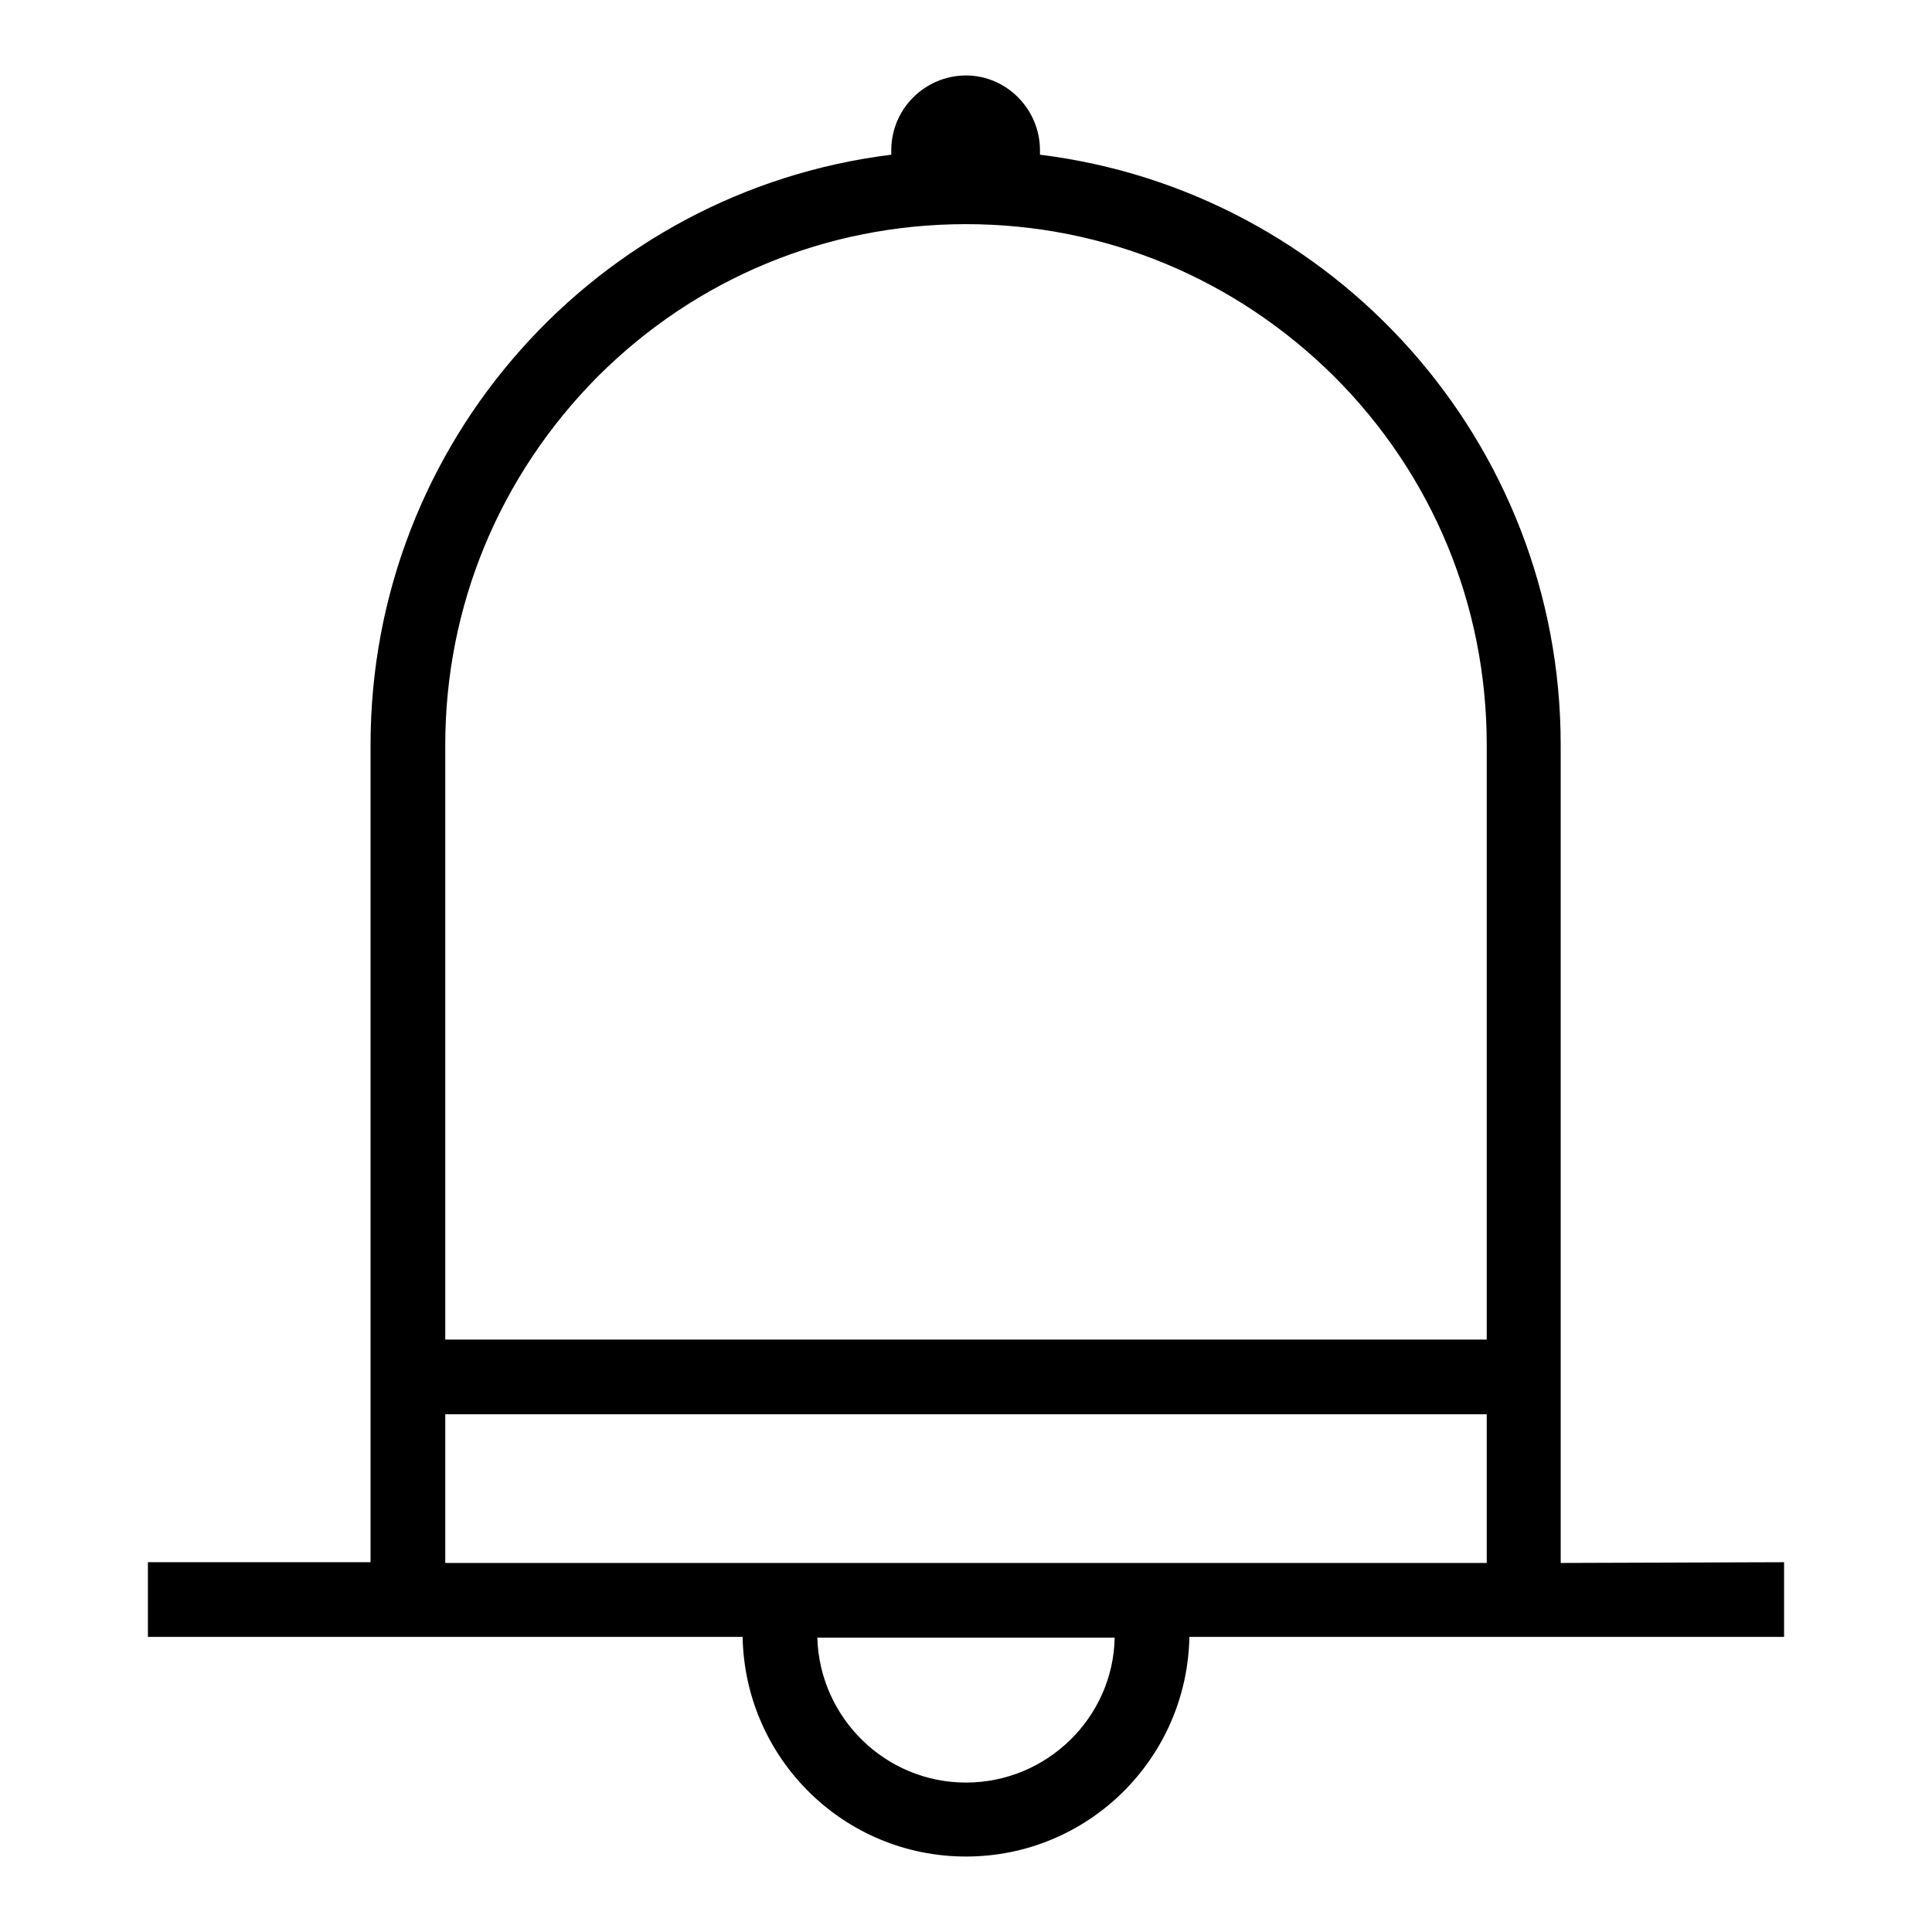 <?xml version="1.0" encoding="utf-8"?>
<!-- Svg Vector Icons : http://www.onlinewebfonts.com/icon -->
<!DOCTYPE svg PUBLIC "-//W3C//DTD SVG 1.1//EN" "http://www.w3.org/Graphics/SVG/1.1/DTD/svg11.dtd">
<svg version="1.1" xmlns="http://www.w3.org/2000/svg" xmlns:xlink="http://www.w3.org/1999/xlink" x="0px" y="0px" viewBox="0 0 256 256" enable-background="new 0 0 256 256" xml:space="preserve">
<g><g><path fill="#000000" d="M206.8,207.1v-19.7v-9.9V98.7c0-40.2-30.1-73.4-69-78.2c0-0.2,0-0.4,0-0.6c0-5.4-4.4-9.9-9.8-9.9s-9.9,4.4-9.9,9.9c0,0.2,0,0.4,0,0.6c-38.9,4.8-69,38-69,78.2v78.8v9.8v19.7H19.6v9.9h29.6H59h39.4C98.7,233,111.8,246,128,246c16.2,0,29.3-13,29.6-29.1H197h9.8h29.6v-9.9L206.8,207.1L206.8,207.1z M59,98.7c0-18.4,7.2-35.7,20.2-48.8c13-13,30.3-20.2,48.8-20.2c18.4,0,35.7,7.2,48.8,20.2c13,13,20.2,30.3,20.2,48.8v78.8H59V98.7z M128,236.2c-10.7,0-19.4-8.6-19.7-19.2h39.4C147.5,227.6,138.7,236.2,128,236.2z M59,207.1v-19.7h138v19.7H59z"/></g></g>
</svg>